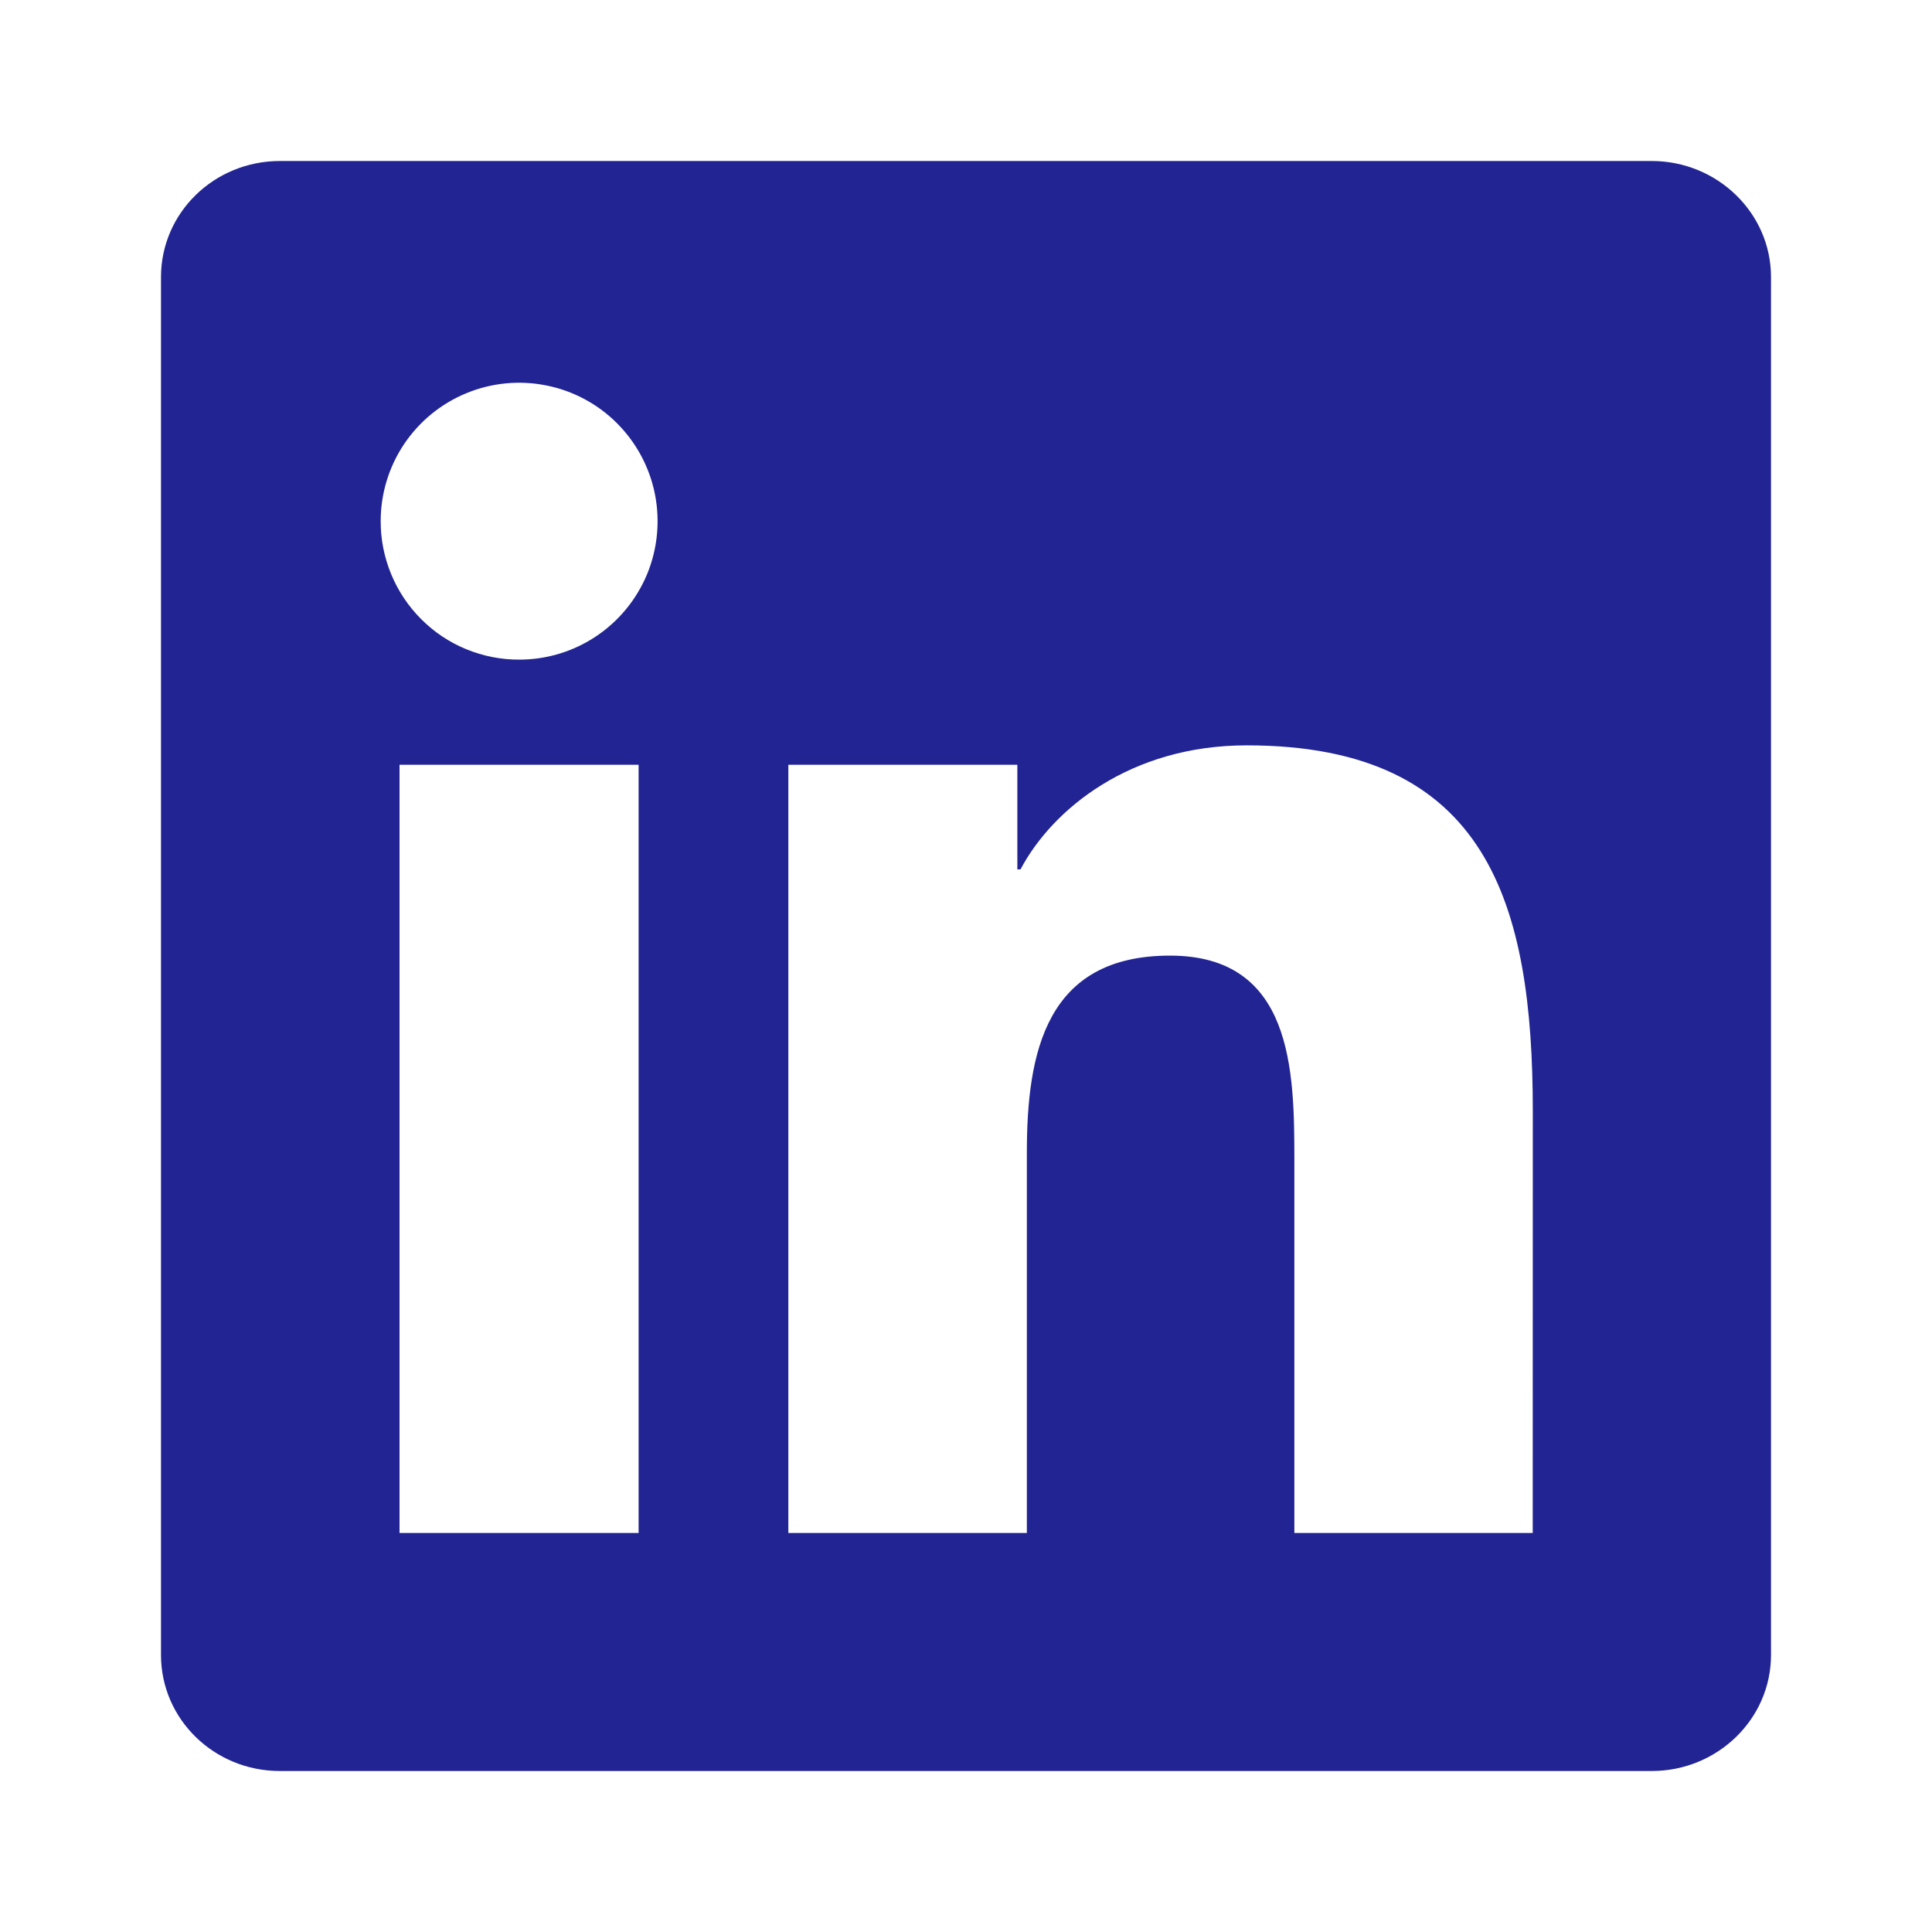 <svg width="24" height="24" viewBox="0 0 24 24" fill="none" xmlns="http://www.w3.org/2000/svg">
<path d="M19.04 19.043H16.079V14.402C16.079 13.296 16.057 11.871 14.534 11.871C12.991 11.871 12.756 13.076 12.756 14.321V19.043H9.793V9.5H12.638V10.8H12.677C13.074 10.051 14.041 9.259 15.486 9.259C18.486 9.259 19.041 11.234 19.041 13.804L19.04 19.043ZM6.449 8.194C6.223 8.195 5.999 8.15 5.79 8.064C5.581 7.978 5.391 7.851 5.232 7.691C5.072 7.531 4.945 7.341 4.859 7.132C4.773 6.923 4.728 6.699 4.729 6.473C4.729 6.133 4.83 5.801 5.019 5.518C5.209 5.235 5.477 5.015 5.792 4.885C6.106 4.755 6.452 4.721 6.786 4.788C7.119 4.854 7.426 5.018 7.666 5.259C7.906 5.5 8.07 5.806 8.136 6.14C8.202 6.474 8.168 6.819 8.038 7.134C7.907 7.448 7.687 7.716 7.404 7.905C7.121 8.094 6.788 8.195 6.448 8.194H6.449ZM7.933 19.043H4.963V9.5H7.933V19.043ZM20.522 2H3.478C2.66 2 2 2.644 2 3.441V20.559C2 21.356 2.66 22 3.476 22H20.519C21.333 22 22 21.356 22 20.559V3.441C22 2.646 21.333 2 20.518 2H20.522Z" fill="#212492"/>
</svg>
